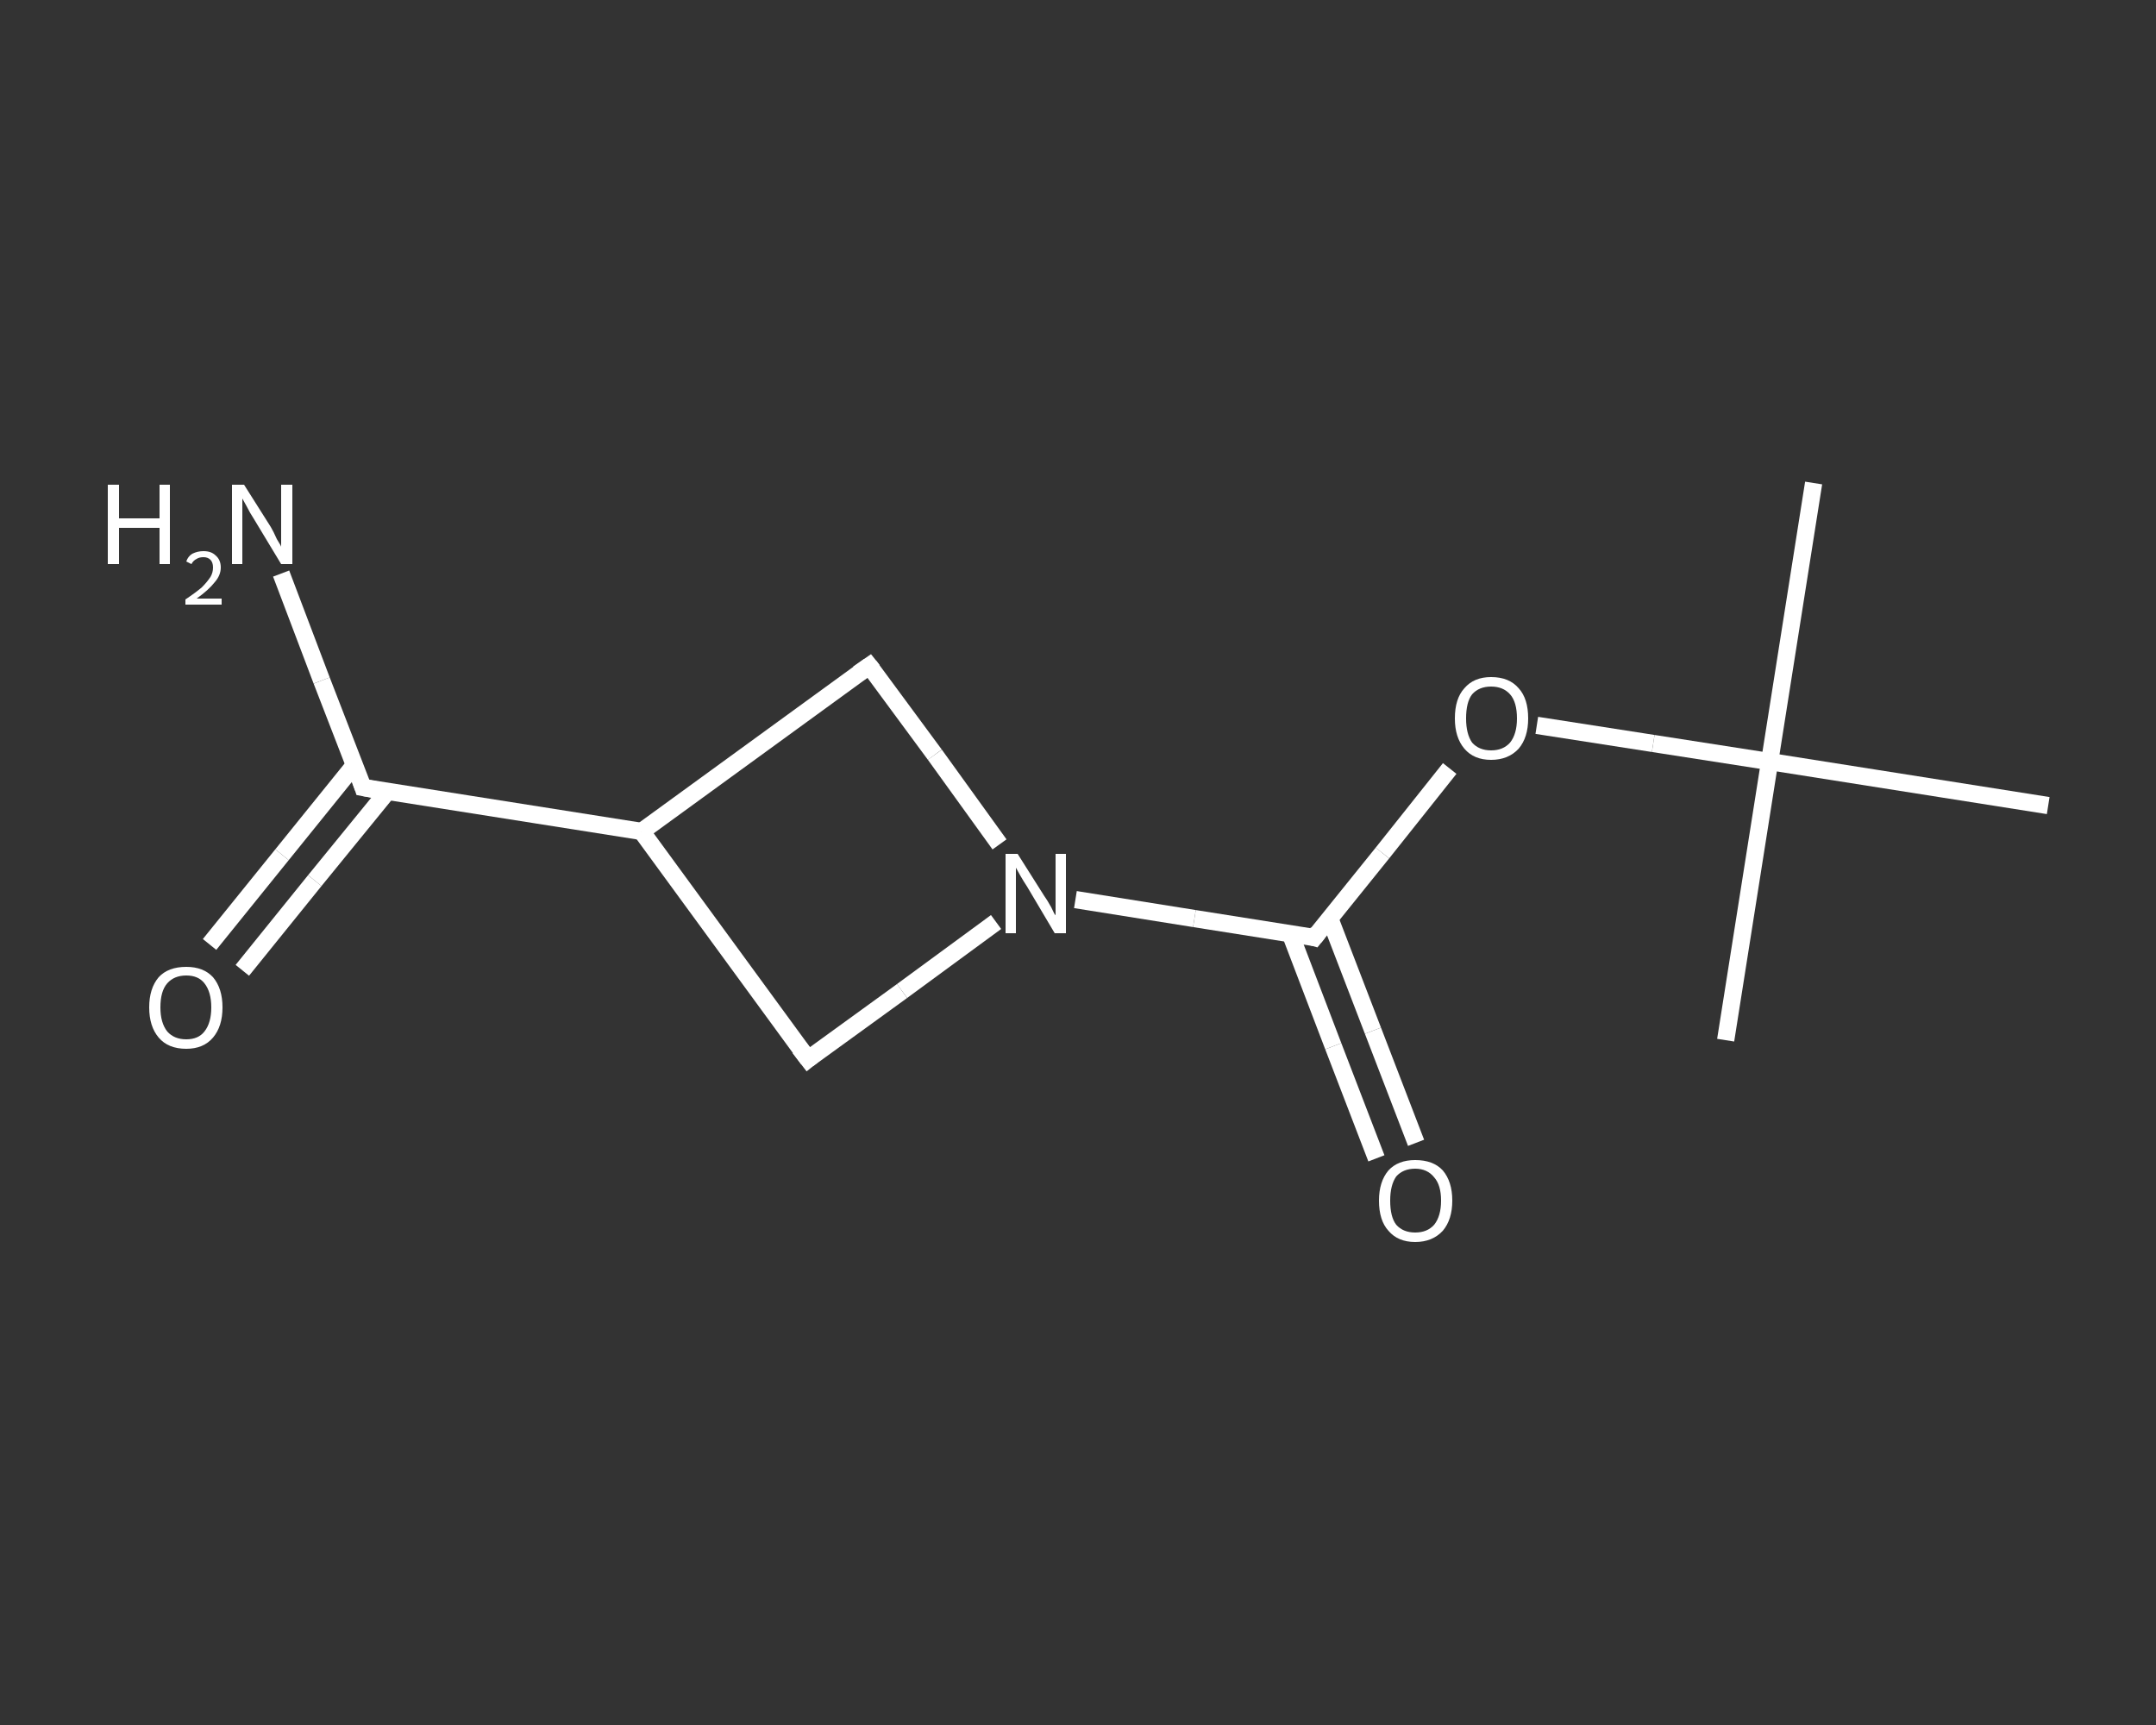 <?xml version='1.0' encoding='iso-8859-1'?>
<svg version='1.1' baseProfile='full'
              xmlns='http://www.w3.org/2000/svg'
                      xmlns:rdkit='http://www.rdkit.org/xml'
                      xmlns:xlink='http://www.w3.org/1999/xlink'
                  xml:space='preserve'
width='250px' height='200px' viewBox='0 0 250 200'>
<rect x="0" y="0" width="250" height="200" fill="#333333" stroke="none"/>
<!-- END OF HEADER -->
<rect style='opacity:1.0;fill:transparent;stroke:none' width='250.0' height='200.0' x='0.0' y='0.0'> </rect>
<path class='bond-0 atom-0 atom-1' d='M 210.3,56.0 L 205.2,88.3' style='fill:none;fill-rule:evenodd;stroke:#FFFFFF;stroke-width:2.0px;stroke-linecap:butt;stroke-linejoin:miter;stroke-opacity:1' />
<path class='bond-1 atom-1 atom-2' d='M 205.2,88.3 L 200.1,120.6' style='fill:none;fill-rule:evenodd;stroke:#FFFFFF;stroke-width:2.0px;stroke-linecap:butt;stroke-linejoin:miter;stroke-opacity:1' />
<path class='bond-2 atom-1 atom-3' d='M 205.2,88.3 L 237.5,93.4' style='fill:none;fill-rule:evenodd;stroke:#FFFFFF;stroke-width:2.0px;stroke-linecap:butt;stroke-linejoin:miter;stroke-opacity:1' />
<path class='bond-3 atom-1 atom-4' d='M 205.2,88.3 L 191.7,86.2' style='fill:none;fill-rule:evenodd;stroke:#FFFFFF;stroke-width:2.0px;stroke-linecap:butt;stroke-linejoin:miter;stroke-opacity:1' />
<path class='bond-3 atom-1 atom-4' d='M 191.7,86.2 L 178.2,84.1' style='fill:none;fill-rule:evenodd;stroke:#FFFFFF;stroke-width:2.0px;stroke-linecap:butt;stroke-linejoin:miter;stroke-opacity:1' />
<path class='bond-4 atom-4 atom-5' d='M 168.1,89.1 L 160.3,98.9' style='fill:none;fill-rule:evenodd;stroke:#FFFFFF;stroke-width:2.0px;stroke-linecap:butt;stroke-linejoin:miter;stroke-opacity:1' />
<path class='bond-4 atom-4 atom-5' d='M 160.3,98.9 L 152.4,108.7' style='fill:none;fill-rule:evenodd;stroke:#FFFFFF;stroke-width:2.0px;stroke-linecap:butt;stroke-linejoin:miter;stroke-opacity:1' />
<path class='bond-5 atom-5 atom-6' d='M 149.6,108.2 L 154.6,121.3' style='fill:none;fill-rule:evenodd;stroke:#FFFFFF;stroke-width:2.0px;stroke-linecap:butt;stroke-linejoin:miter;stroke-opacity:1' />
<path class='bond-5 atom-5 atom-6' d='M 154.6,121.3 L 159.6,134.3' style='fill:none;fill-rule:evenodd;stroke:#FFFFFF;stroke-width:2.0px;stroke-linecap:butt;stroke-linejoin:miter;stroke-opacity:1' />
<path class='bond-5 atom-5 atom-6' d='M 154.2,106.5 L 159.2,119.5' style='fill:none;fill-rule:evenodd;stroke:#FFFFFF;stroke-width:2.0px;stroke-linecap:butt;stroke-linejoin:miter;stroke-opacity:1' />
<path class='bond-5 atom-5 atom-6' d='M 159.2,119.5 L 164.2,132.5' style='fill:none;fill-rule:evenodd;stroke:#FFFFFF;stroke-width:2.0px;stroke-linecap:butt;stroke-linejoin:miter;stroke-opacity:1' />
<path class='bond-6 atom-5 atom-7' d='M 152.4,108.7 L 138.5,106.5' style='fill:none;fill-rule:evenodd;stroke:#FFFFFF;stroke-width:2.0px;stroke-linecap:butt;stroke-linejoin:miter;stroke-opacity:1' />
<path class='bond-6 atom-5 atom-7' d='M 138.5,106.5 L 124.7,104.3' style='fill:none;fill-rule:evenodd;stroke:#FFFFFF;stroke-width:2.0px;stroke-linecap:butt;stroke-linejoin:miter;stroke-opacity:1' />
<path class='bond-7 atom-7 atom-8' d='M 115.5,106.9 L 104.6,114.9' style='fill:none;fill-rule:evenodd;stroke:#FFFFFF;stroke-width:2.0px;stroke-linecap:butt;stroke-linejoin:miter;stroke-opacity:1' />
<path class='bond-7 atom-7 atom-8' d='M 104.6,114.9 L 93.7,122.8' style='fill:none;fill-rule:evenodd;stroke:#FFFFFF;stroke-width:2.0px;stroke-linecap:butt;stroke-linejoin:miter;stroke-opacity:1' />
<path class='bond-8 atom-8 atom-9' d='M 93.7,122.8 L 74.4,96.4' style='fill:none;fill-rule:evenodd;stroke:#FFFFFF;stroke-width:2.0px;stroke-linecap:butt;stroke-linejoin:miter;stroke-opacity:1' />
<path class='bond-9 atom-9 atom-10' d='M 74.4,96.4 L 42.1,91.3' style='fill:none;fill-rule:evenodd;stroke:#FFFFFF;stroke-width:2.0px;stroke-linecap:butt;stroke-linejoin:miter;stroke-opacity:1' />
<path class='bond-10 atom-10 atom-11' d='M 42.1,91.3 L 37.3,78.9' style='fill:none;fill-rule:evenodd;stroke:#FFFFFF;stroke-width:2.0px;stroke-linecap:butt;stroke-linejoin:miter;stroke-opacity:1' />
<path class='bond-10 atom-10 atom-11' d='M 37.3,78.9 L 32.6,66.5' style='fill:none;fill-rule:evenodd;stroke:#FFFFFF;stroke-width:2.0px;stroke-linecap:butt;stroke-linejoin:miter;stroke-opacity:1' />
<path class='bond-11 atom-10 atom-12' d='M 41.1,88.7 L 32.7,99.1' style='fill:none;fill-rule:evenodd;stroke:#FFFFFF;stroke-width:2.0px;stroke-linecap:butt;stroke-linejoin:miter;stroke-opacity:1' />
<path class='bond-11 atom-10 atom-12' d='M 32.7,99.1 L 24.3,109.5' style='fill:none;fill-rule:evenodd;stroke:#FFFFFF;stroke-width:2.0px;stroke-linecap:butt;stroke-linejoin:miter;stroke-opacity:1' />
<path class='bond-11 atom-10 atom-12' d='M 44.9,91.8 L 36.5,102.1' style='fill:none;fill-rule:evenodd;stroke:#FFFFFF;stroke-width:2.0px;stroke-linecap:butt;stroke-linejoin:miter;stroke-opacity:1' />
<path class='bond-11 atom-10 atom-12' d='M 36.5,102.1 L 28.1,112.5' style='fill:none;fill-rule:evenodd;stroke:#FFFFFF;stroke-width:2.0px;stroke-linecap:butt;stroke-linejoin:miter;stroke-opacity:1' />
<path class='bond-12 atom-9 atom-13' d='M 74.4,96.4 L 100.8,77.2' style='fill:none;fill-rule:evenodd;stroke:#FFFFFF;stroke-width:2.0px;stroke-linecap:butt;stroke-linejoin:miter;stroke-opacity:1' />
<path class='bond-13 atom-13 atom-7' d='M 100.8,77.2 L 108.4,87.5' style='fill:none;fill-rule:evenodd;stroke:#FFFFFF;stroke-width:2.0px;stroke-linecap:butt;stroke-linejoin:miter;stroke-opacity:1' />
<path class='bond-13 atom-13 atom-7' d='M 108.4,87.5 L 115.9,97.9' style='fill:none;fill-rule:evenodd;stroke:#FFFFFF;stroke-width:2.0px;stroke-linecap:butt;stroke-linejoin:miter;stroke-opacity:1' />
<path d='M 152.8,108.2 L 152.4,108.7 L 151.7,108.5' style='fill:none;stroke:#FFFFFF;stroke-width:2.0px;stroke-linecap:butt;stroke-linejoin:miter;stroke-opacity:1;' />
<path d='M 94.2,122.4 L 93.7,122.8 L 92.7,121.5' style='fill:none;stroke:#FFFFFF;stroke-width:2.0px;stroke-linecap:butt;stroke-linejoin:miter;stroke-opacity:1;' />
<path d='M 43.7,91.6 L 42.1,91.3 L 41.9,90.7' style='fill:none;stroke:#FFFFFF;stroke-width:2.0px;stroke-linecap:butt;stroke-linejoin:miter;stroke-opacity:1;' />
<path d='M 99.5,78.1 L 100.8,77.2 L 101.2,77.7' style='fill:none;stroke:#FFFFFF;stroke-width:2.0px;stroke-linecap:butt;stroke-linejoin:miter;stroke-opacity:1;' />
<path class='atom-4' d='M 168.7 83.3
Q 168.7 81.0, 169.8 79.8
Q 170.9 78.5, 172.9 78.5
Q 175.0 78.5, 176.1 79.8
Q 177.2 81.0, 177.2 83.3
Q 177.2 85.5, 176.1 86.8
Q 174.9 88.1, 172.9 88.1
Q 170.9 88.1, 169.8 86.8
Q 168.7 85.5, 168.7 83.3
M 172.9 87.0
Q 174.3 87.0, 175.1 86.1
Q 175.9 85.1, 175.9 83.3
Q 175.9 81.4, 175.1 80.5
Q 174.3 79.6, 172.9 79.6
Q 171.5 79.6, 170.7 80.5
Q 170.0 81.4, 170.0 83.3
Q 170.0 85.1, 170.7 86.1
Q 171.5 87.0, 172.9 87.0
' fill='#FFFFFF'/>
<path class='atom-6' d='M 159.9 139.2
Q 159.9 137.0, 161.0 135.7
Q 162.1 134.5, 164.1 134.5
Q 166.2 134.5, 167.3 135.7
Q 168.4 137.0, 168.4 139.2
Q 168.4 141.4, 167.3 142.7
Q 166.1 144.0, 164.1 144.0
Q 162.1 144.0, 161.0 142.7
Q 159.9 141.5, 159.9 139.2
M 164.1 142.9
Q 165.5 142.9, 166.3 142.0
Q 167.1 141.0, 167.1 139.2
Q 167.1 137.4, 166.3 136.5
Q 165.5 135.5, 164.1 135.5
Q 162.7 135.5, 161.9 136.4
Q 161.2 137.4, 161.2 139.2
Q 161.2 141.1, 161.9 142.0
Q 162.7 142.9, 164.1 142.9
' fill='#FFFFFF'/>
<path class='atom-7' d='M 118.0 99.0
L 121.1 103.9
Q 121.4 104.3, 121.9 105.2
Q 122.3 106.1, 122.4 106.1
L 122.4 99.0
L 123.6 99.0
L 123.6 108.2
L 122.3 108.2
L 119.1 102.8
Q 118.7 102.2, 118.3 101.5
Q 117.9 100.8, 117.8 100.6
L 117.8 108.2
L 116.6 108.2
L 116.6 99.0
L 118.0 99.0
' fill='#FFFFFF'/>
<path class='atom-11' d='M 12.5 56.2
L 13.8 56.2
L 13.8 60.1
L 18.5 60.1
L 18.5 56.2
L 19.7 56.2
L 19.7 65.4
L 18.5 65.4
L 18.5 61.2
L 13.8 61.2
L 13.8 65.4
L 12.5 65.4
L 12.5 56.2
' fill='#FFFFFF'/>
<path class='atom-11' d='M 21.6 65.1
Q 21.8 64.5, 22.3 64.2
Q 22.9 63.9, 23.6 63.9
Q 24.5 63.9, 25.0 64.4
Q 25.6 64.9, 25.6 65.8
Q 25.6 66.7, 24.9 67.5
Q 24.2 68.4, 22.8 69.4
L 25.7 69.4
L 25.7 70.1
L 21.5 70.1
L 21.5 69.5
Q 22.7 68.7, 23.4 68.1
Q 24.0 67.5, 24.4 66.9
Q 24.7 66.4, 24.7 65.8
Q 24.7 65.2, 24.4 64.9
Q 24.1 64.6, 23.6 64.6
Q 23.1 64.6, 22.8 64.8
Q 22.4 65.0, 22.2 65.4
L 21.6 65.1
' fill='#FFFFFF'/>
<path class='atom-11' d='M 28.3 56.2
L 31.4 61.1
Q 31.7 61.6, 32.1 62.5
Q 32.6 63.3, 32.6 63.4
L 32.6 56.2
L 33.9 56.2
L 33.9 65.4
L 32.6 65.4
L 29.4 60.1
Q 29.0 59.5, 28.6 58.7
Q 28.2 58.0, 28.1 57.8
L 28.1 65.4
L 26.9 65.4
L 26.9 56.2
L 28.3 56.2
' fill='#FFFFFF'/>
<path class='atom-12' d='M 17.3 116.8
Q 17.3 114.6, 18.4 113.3
Q 19.5 112.1, 21.6 112.1
Q 23.6 112.1, 24.7 113.3
Q 25.8 114.6, 25.8 116.8
Q 25.8 119.0, 24.7 120.3
Q 23.6 121.6, 21.6 121.6
Q 19.5 121.6, 18.4 120.3
Q 17.3 119.0, 17.3 116.8
M 21.6 120.5
Q 23.0 120.5, 23.7 119.6
Q 24.5 118.6, 24.5 116.8
Q 24.5 115.0, 23.7 114.0
Q 23.0 113.1, 21.6 113.1
Q 20.2 113.1, 19.4 114.0
Q 18.6 114.9, 18.6 116.8
Q 18.6 118.6, 19.4 119.6
Q 20.2 120.5, 21.6 120.5
' fill='#FFFFFF'/>
</svg>
